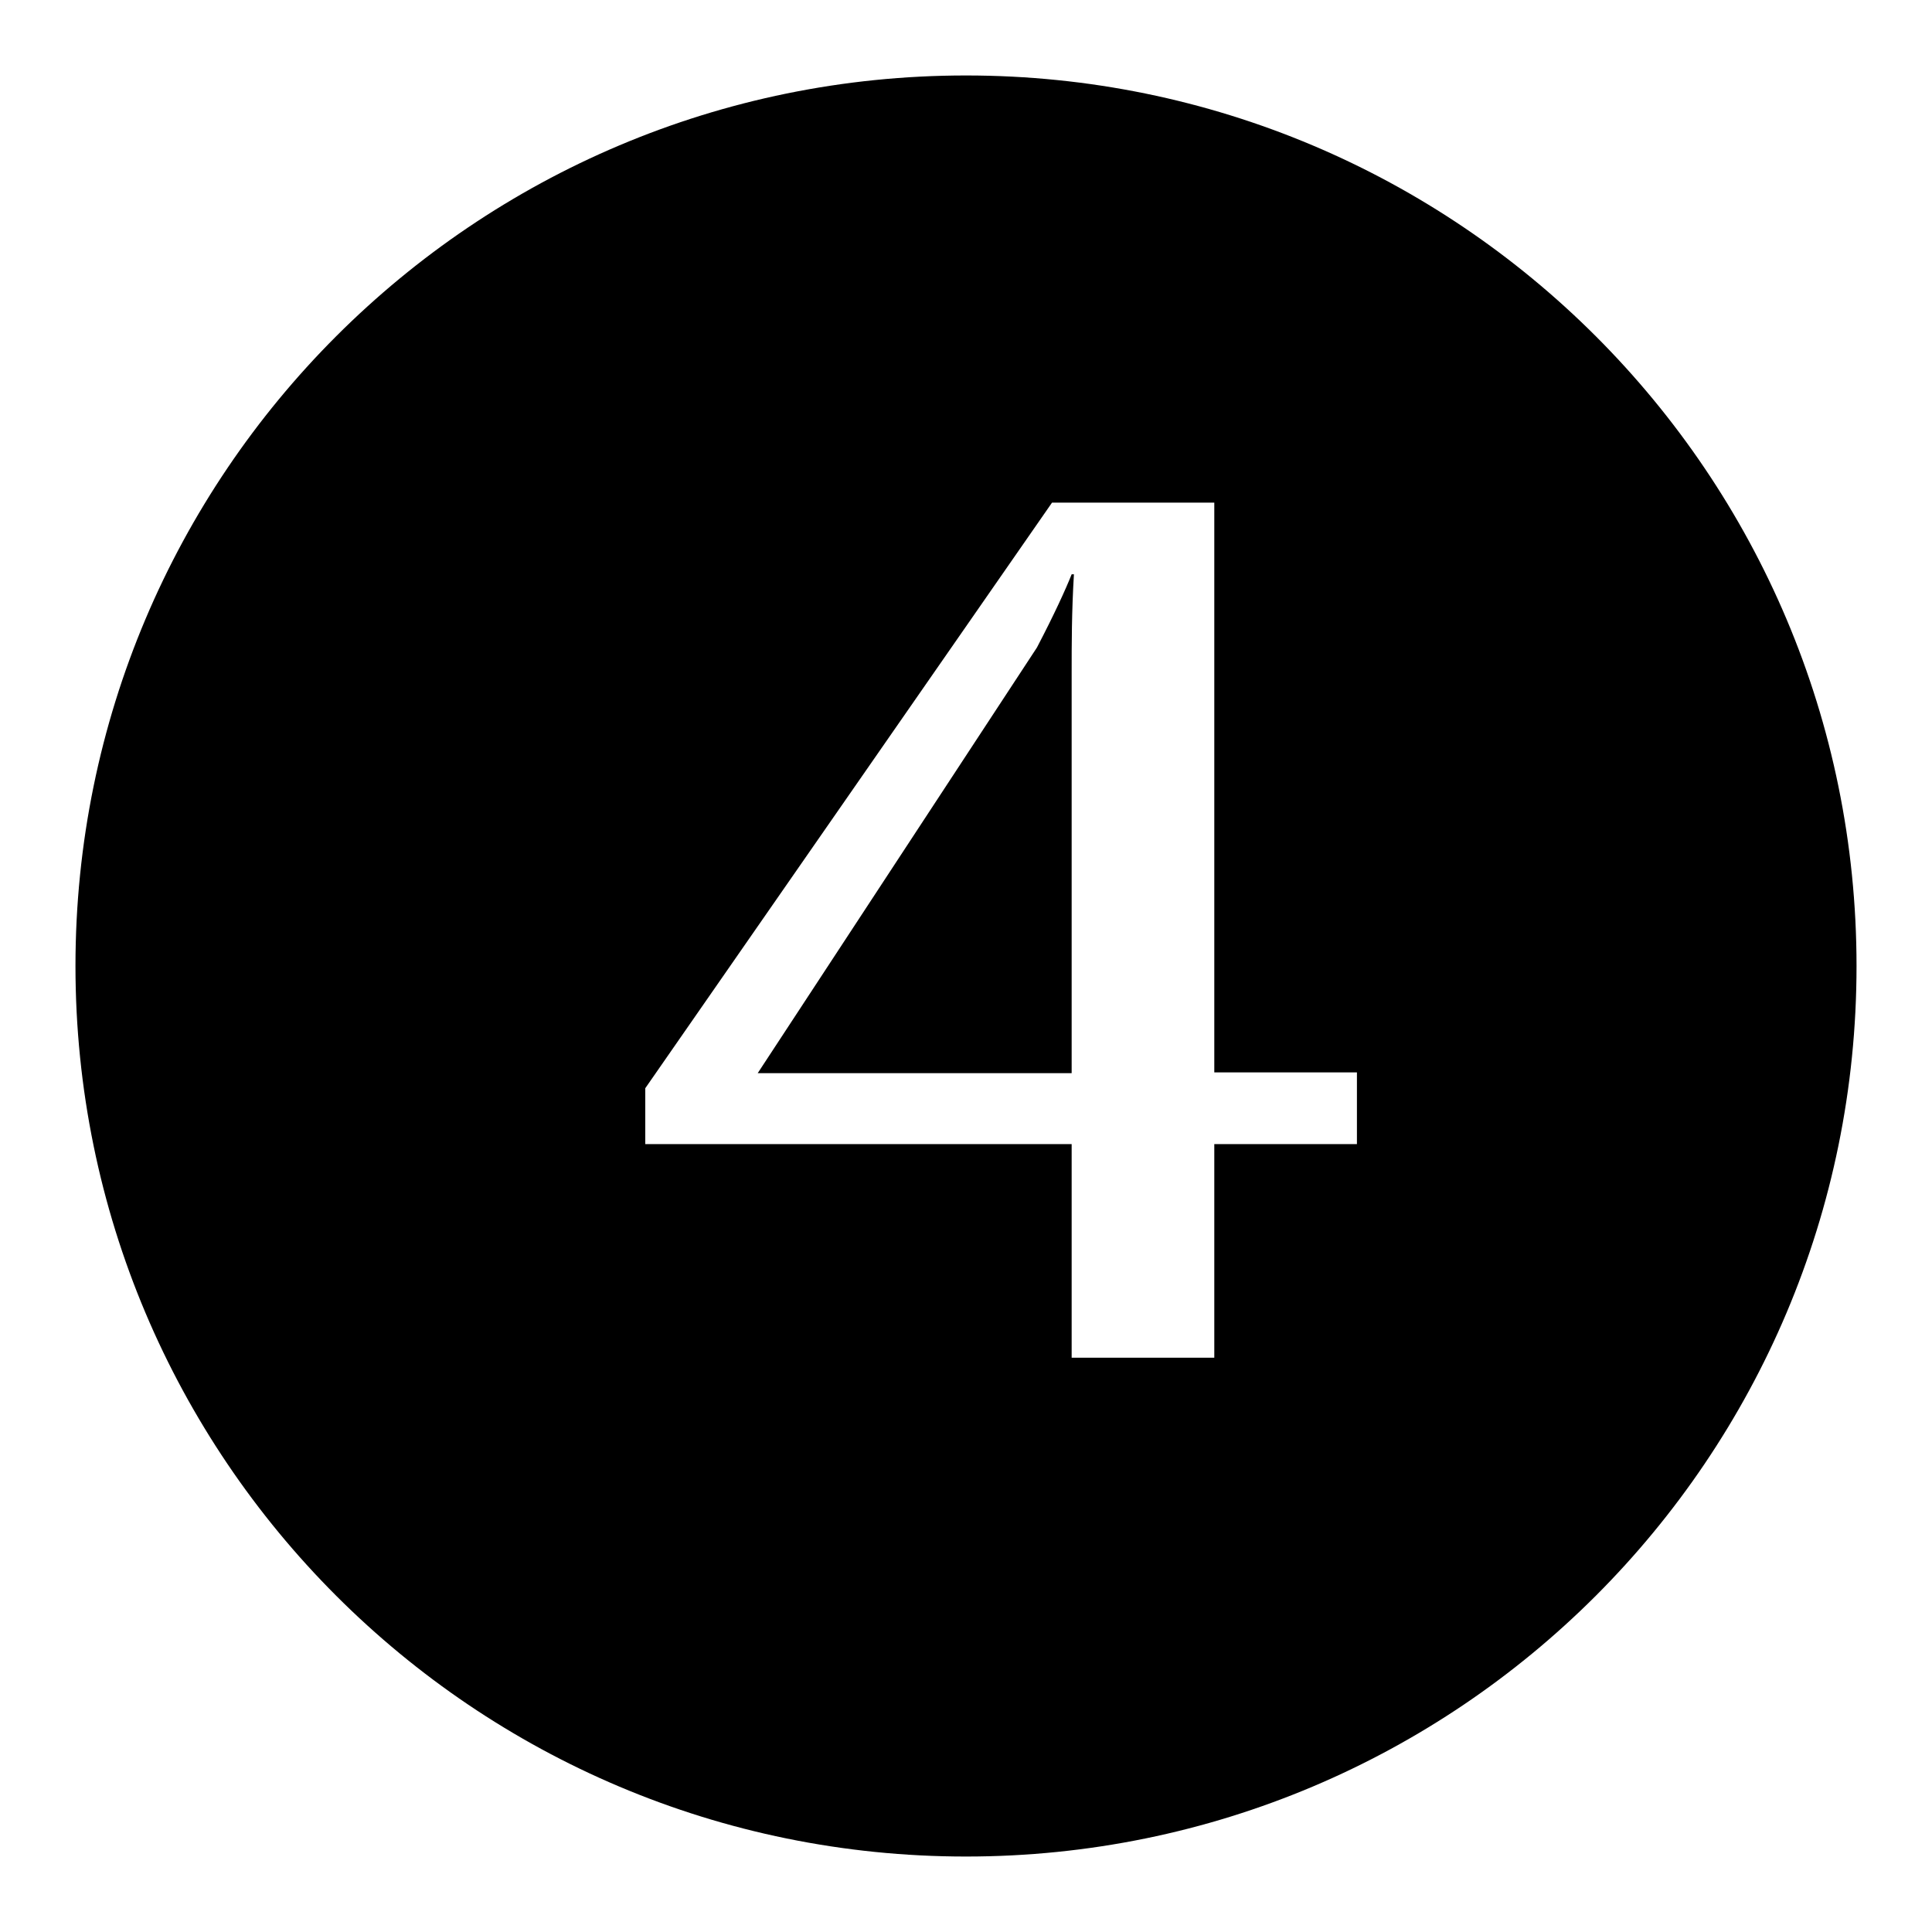 <?xml version="1.0" encoding="utf-8"?>
<!-- Svg Vector Icons : http://www.onlinewebfonts.com/icon -->
<!DOCTYPE svg PUBLIC "-//W3C//DTD SVG 1.1//EN" "http://www.w3.org/Graphics/SVG/1.1/DTD/svg11.dtd">
<svg version="1.1" xmlns="http://www.w3.org/2000/svg" xmlns:xlink="http://www.w3.org/1999/xlink" x="0px" y="0px" viewBox="0 0 256 256" enable-background="new 0 0 256 256" xml:space="preserve">
<g><g><path fill="#000000" d="M128,10C62.8,10,10,62.8,10,128c0,65.2,52.8,118,118,118c65.2,0,118-52.8,118-118C246,62.8,193.2,10,128,10z M179.8,151.6h-18.9v28.3H142v-28.3H85.5v-7.4l53.9-77.6h21.5v75.5h18.9L179.8,151.6L179.8,151.6z"/><path fill="#000000" d="M137.4,85.8l-37,56.4H142V89.1c0-3.7,0-8,0.3-13H142C141.2,78.1,139.7,81.4,137.4,85.8z"/></g></g>
</svg>